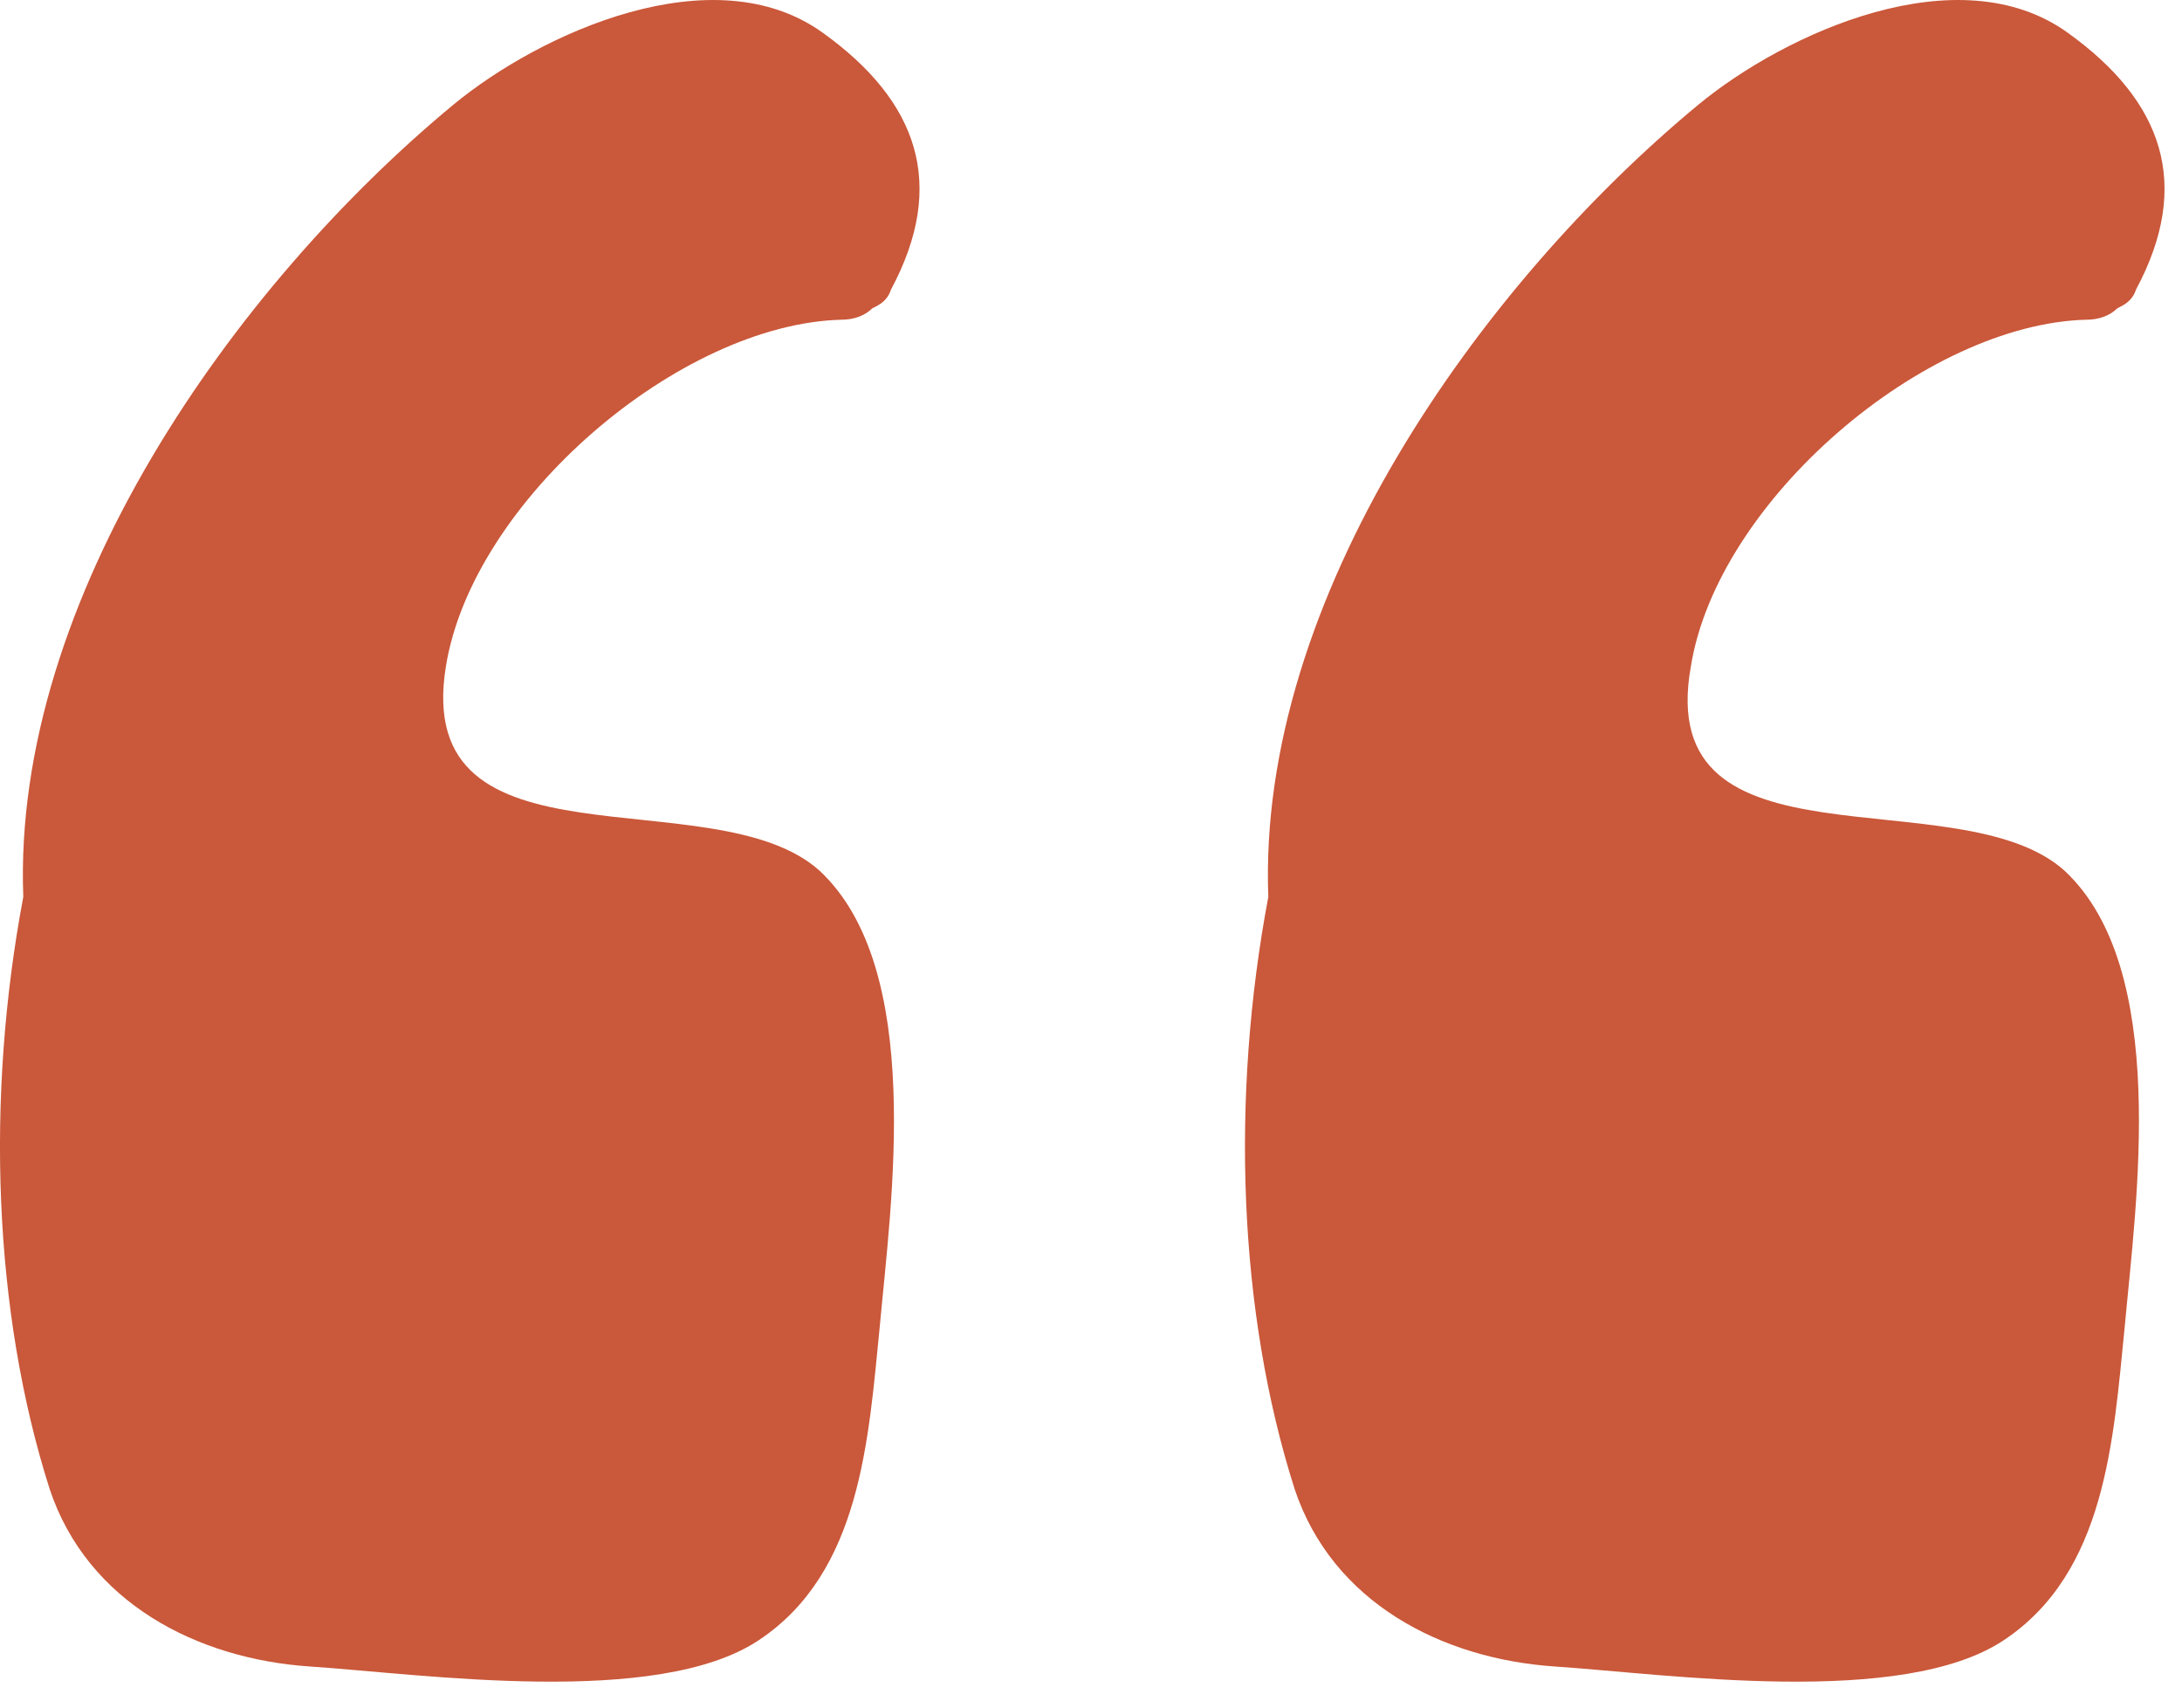 <svg width="46" height="36" viewBox="0 0 46 36" fill="none" xmlns="http://www.w3.org/2000/svg">
<path d="M9.399 14.057C9.956 10.558 14.33 6.82 17.75 6.74C17.989 6.74 18.227 6.661 18.387 6.502C18.546 6.422 18.705 6.343 18.784 6.104C19.977 3.877 19.341 2.127 17.353 0.696C15.046 -0.974 11.388 0.696 9.558 2.207C4.945 6.025 0.253 12.626 0.491 18.909C-0.304 23.125 -0.145 27.658 1.048 31.396C1.844 33.782 4.15 34.975 6.536 35.134C8.922 35.293 13.853 36.009 16 34.577C18.148 33.146 18.307 30.362 18.546 27.976C18.784 25.351 19.5 20.42 17.273 18.352C15.046 16.364 8.683 18.511 9.399 14.057Z" fill="#CA583A"/>
<path d="M35.645 14.057C36.202 10.558 40.576 6.82 43.996 6.74C44.235 6.74 44.474 6.661 44.633 6.502C44.792 6.422 44.951 6.343 45.031 6.104C46.224 3.877 45.587 2.127 43.599 0.696C41.292 -0.974 37.634 0.696 35.804 2.207C31.192 6.025 26.499 12.626 26.738 18.909C25.942 23.125 26.101 27.658 27.294 31.396C28.09 33.782 30.396 34.975 32.782 35.134C35.168 35.293 40.099 36.009 42.247 34.577C44.394 33.146 44.553 30.362 44.792 27.976C45.03 25.351 45.746 20.42 43.519 18.352C41.292 16.364 34.85 18.511 35.645 14.057Z" fill="#CA583A"/>
</svg>
